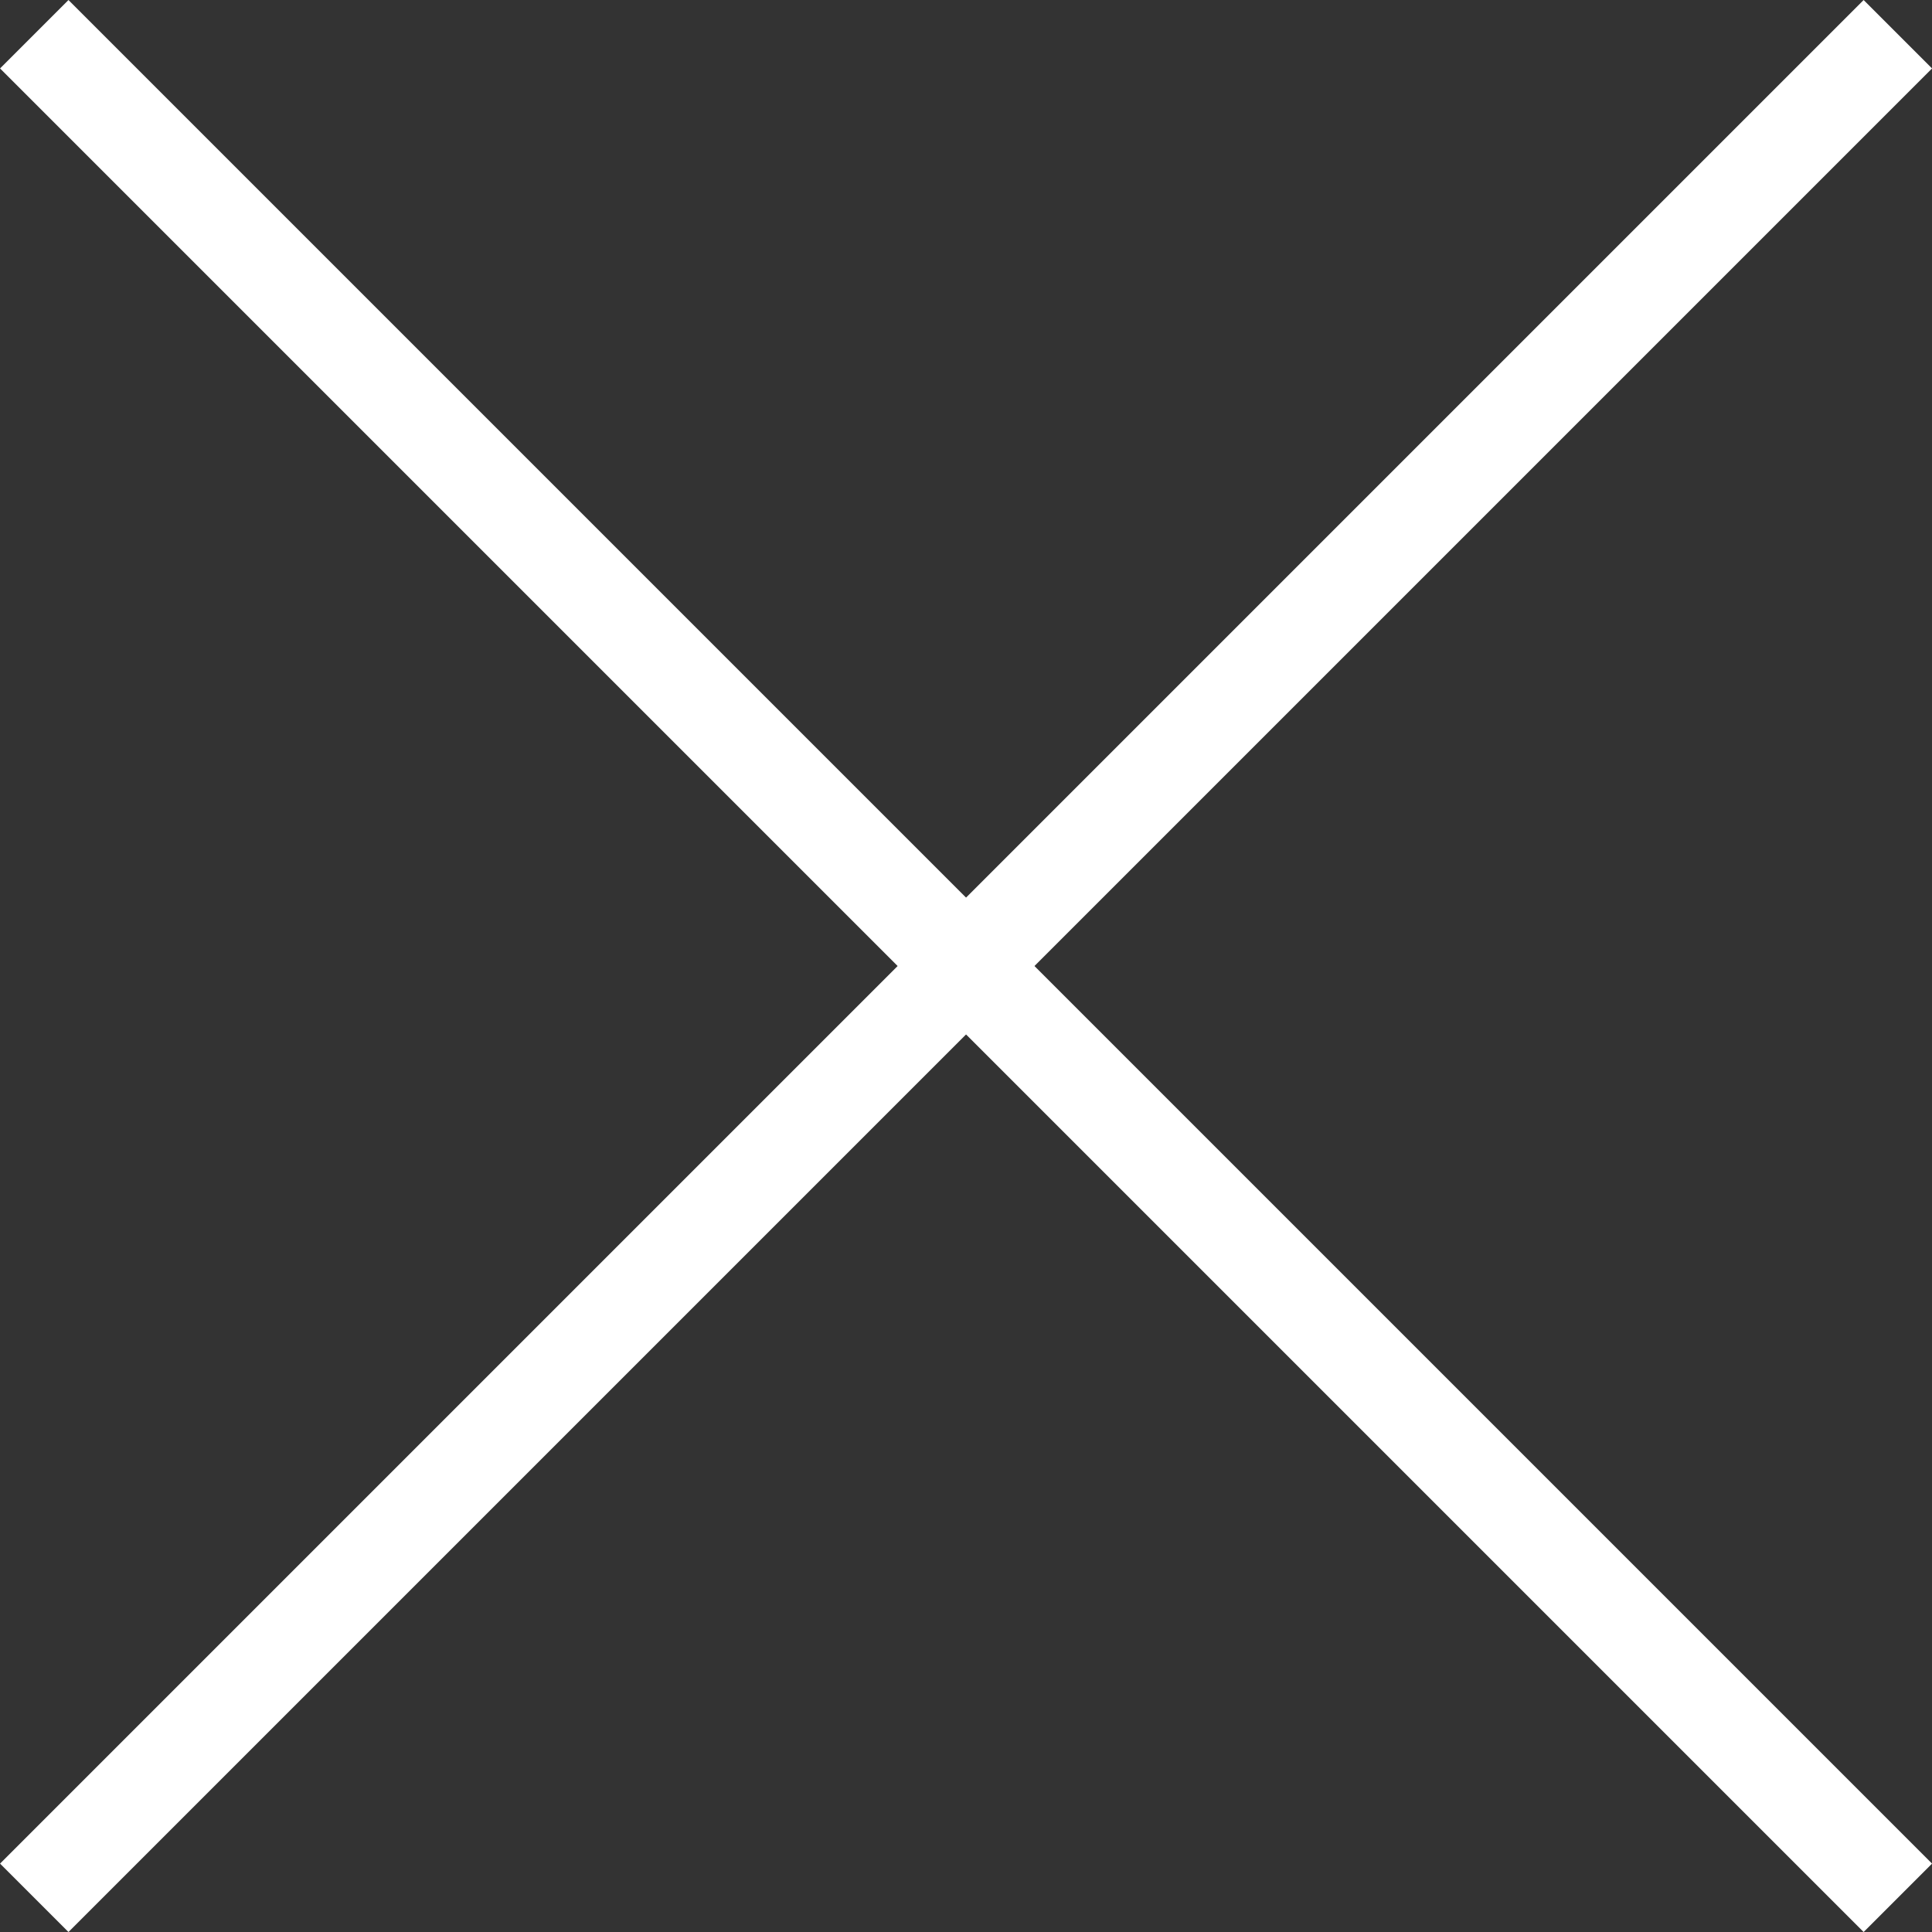 <svg xmlns="http://www.w3.org/2000/svg" width="39.939" height="39.94" viewBox="0 0 39.939 39.94"><rect x="0" y="0" width="39.939" height="39.94" fill="#333333" stroke="none"/><g transform="translate(-806.02 -893.815) rotate(45)"><path d="M11423.207,4278.839v54.482" transform="translate(-10193 -4244)" fill="none" stroke="#fff" stroke-width="2"/><path d="M11423.207,4278.839v54.482" transform="translate(5536.287 -11361.127) rotate(90)" fill="none" stroke="#fff" stroke-width="2"/></g></svg>
